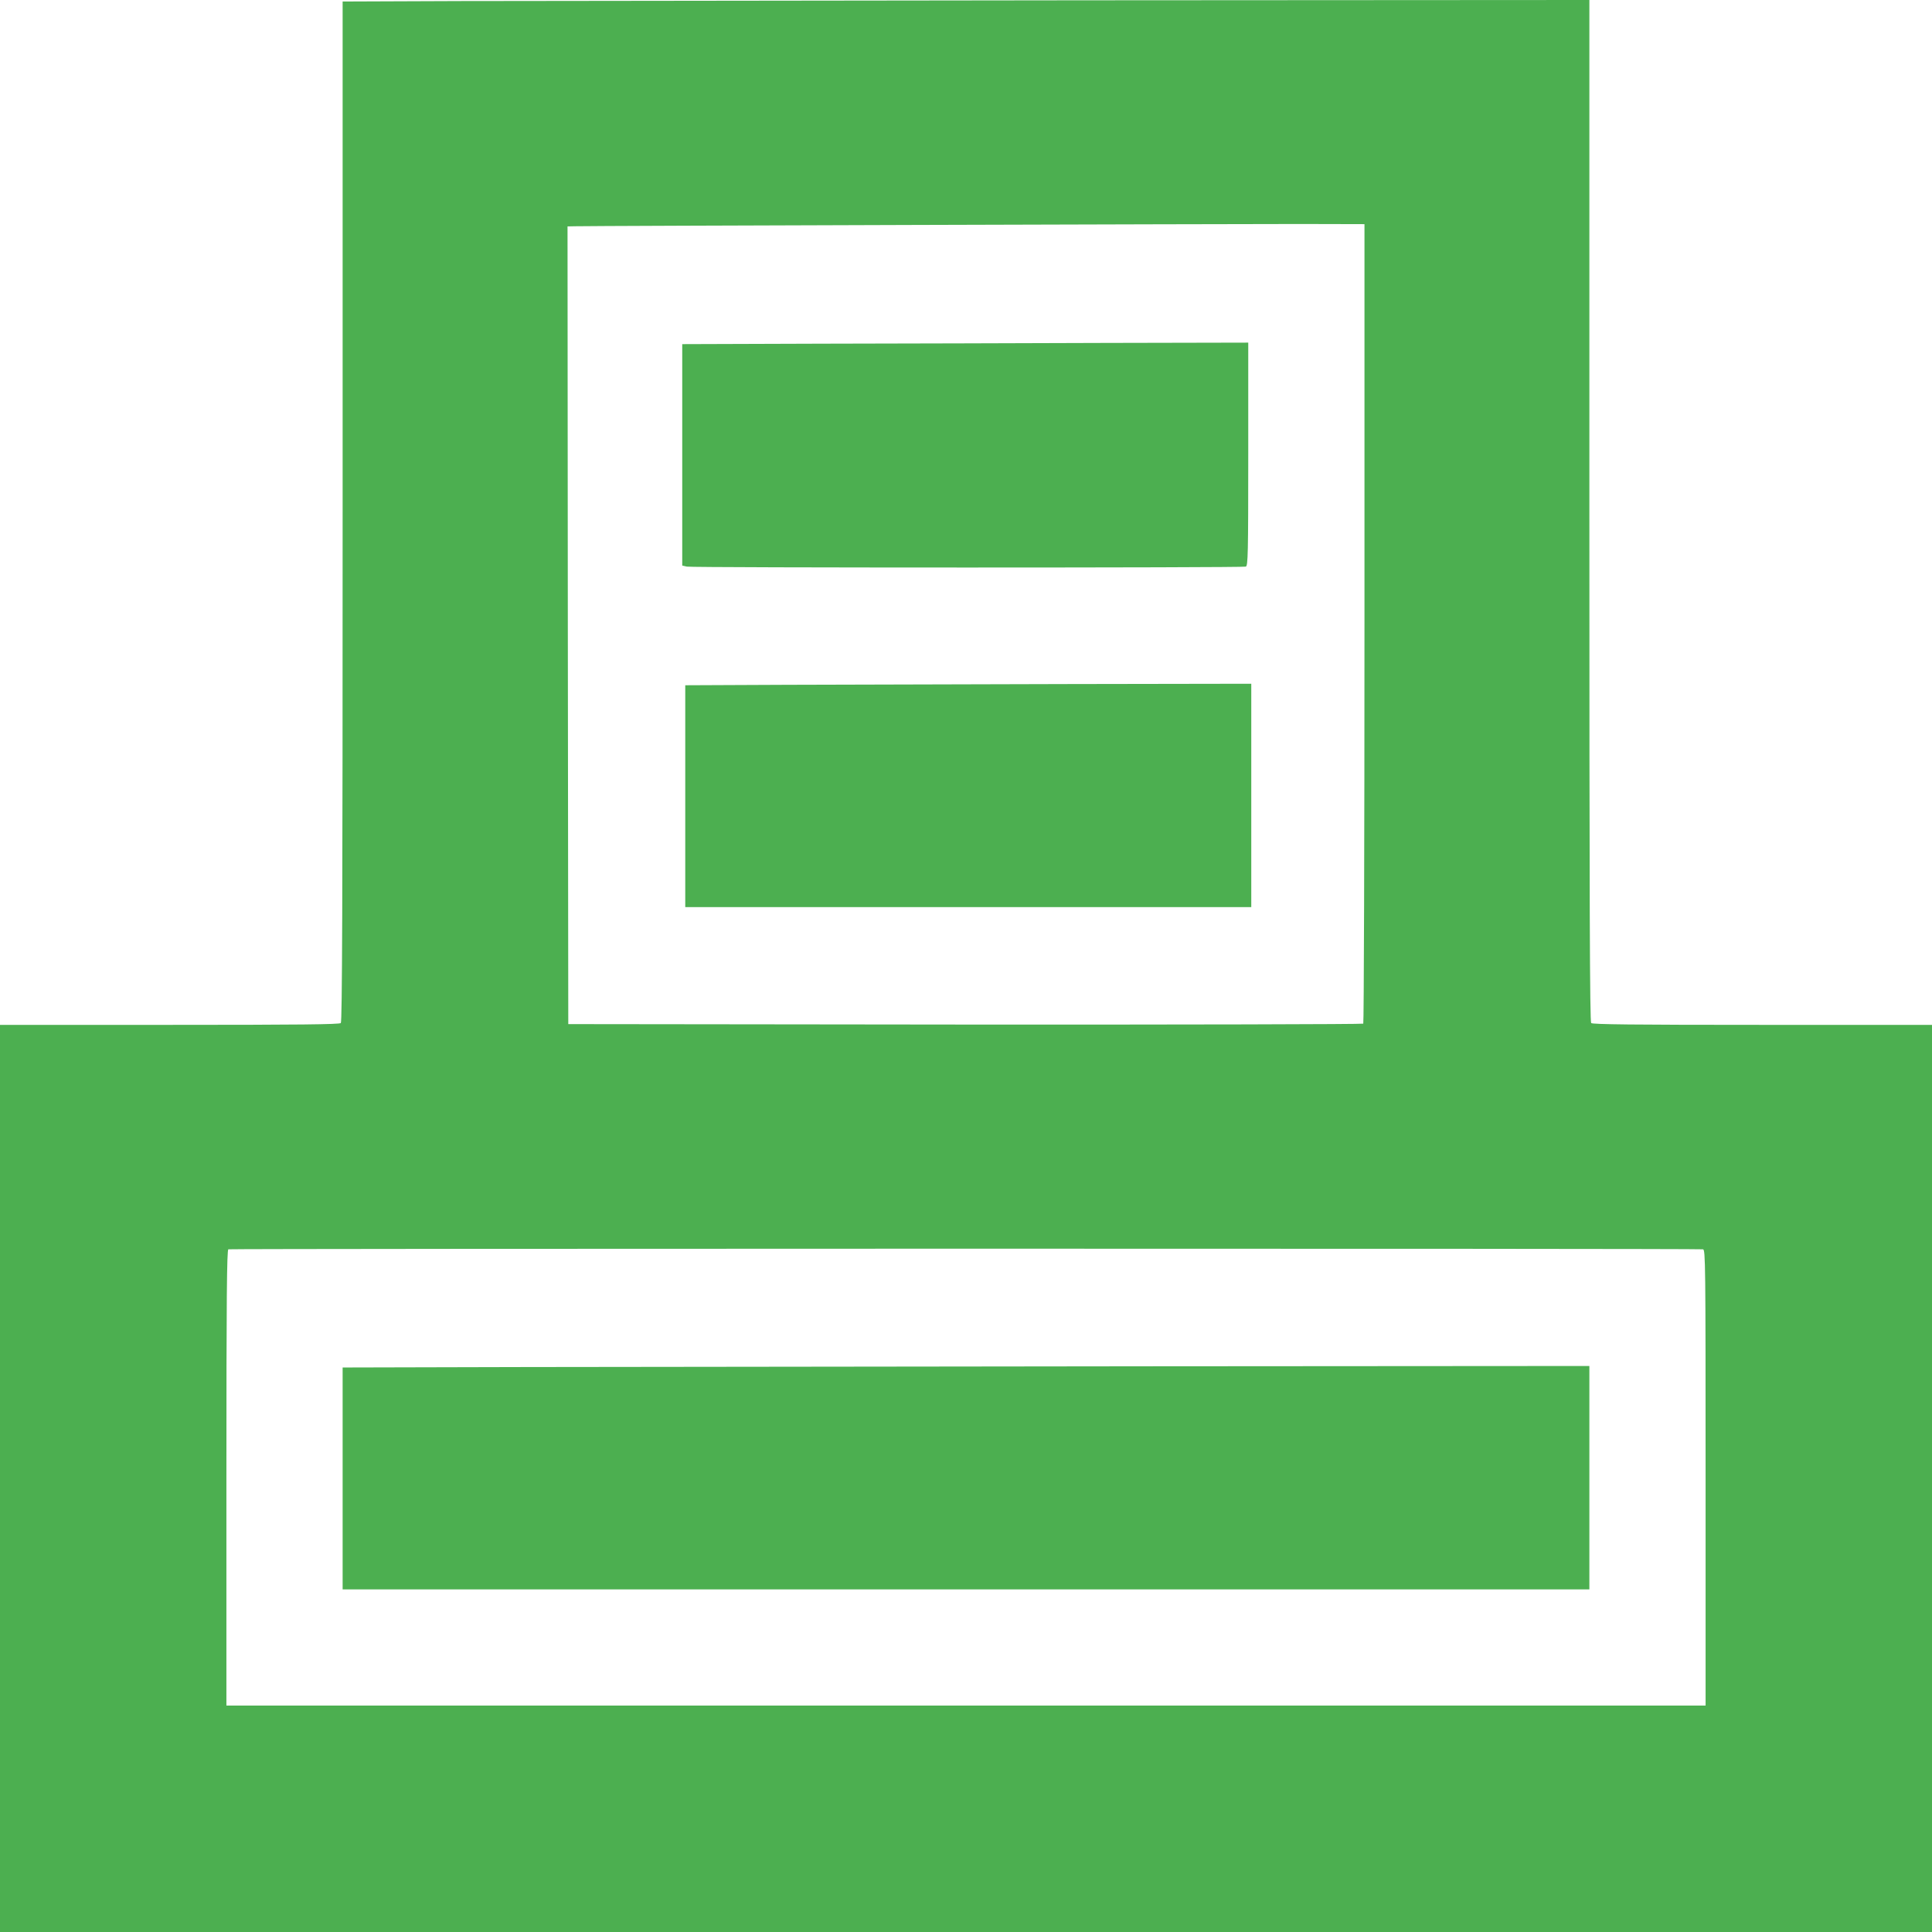 <?xml version="1.0" standalone="no"?>
<!DOCTYPE svg PUBLIC "-//W3C//DTD SVG 20010904//EN"
 "http://www.w3.org/TR/2001/REC-SVG-20010904/DTD/svg10.dtd">
<svg version="1.0" xmlns="http://www.w3.org/2000/svg"
 width="1280pt" height="1280pt" viewBox="0 0 1280 1280"
 preserveAspectRatio="xMidYMid meet">
<g transform="translate(0,1280) scale(0.1,-0.1)"
fill="#4caf50" stroke="none">
<path d="M3053 12793 l-783 -3 0 -3378 c0 -2614 -3 -3381 -12 -3390 -9 -9
-275 -12 -1135 -12 l-1123 0 0 -3005 0 -3005 6400 0 6400 0 0 3005 0 3005
-1123 0 c-860 0 -1126 3 -1135 12 -9 9 -12 777 -12 3395 l0 3383 -3347 -2
c-1842 -2 -3700 -4 -4130 -5z m5987 -4123 c0 -1454 -4 -2648 -8 -2652 -4 -4
-1191 -7 -2638 -6 l-2629 3 -3 2643 -2 2642 52 1 c82 3 4319 15 4801 15 l427
-1 0 -2645z m2243 -4147 c16 -4 17 -85 17 -1514 l0 -1509 -4900 0 -4900 0 0
1509 c0 1199 3 1510 13 1514 17 5 9748 6 9770 0z"/>
<path d="M5443 10523 l-923 -3 0 -734 0 -733 31 -7 c41 -8 3682 -8 3703 0 14
6 16 80 16 745 l0 739 -952 -2 c-524 -2 -1368 -4 -1875 -5z"/>
<path d="M5218 8263 l-678 -3 0 -735 0 -735 1875 0 1875 0 0 740 0 740 -1197
-2 c-659 -2 -1503 -4 -1875 -5z"/>
<path d="M3493 3743 l-1223 -3 0 -735 0 -735 4130 0 4130 0 0 740 0 740 -2907
-2 c-1600 -2 -3458 -4 -4130 -5z"/>
</g>
</svg>
